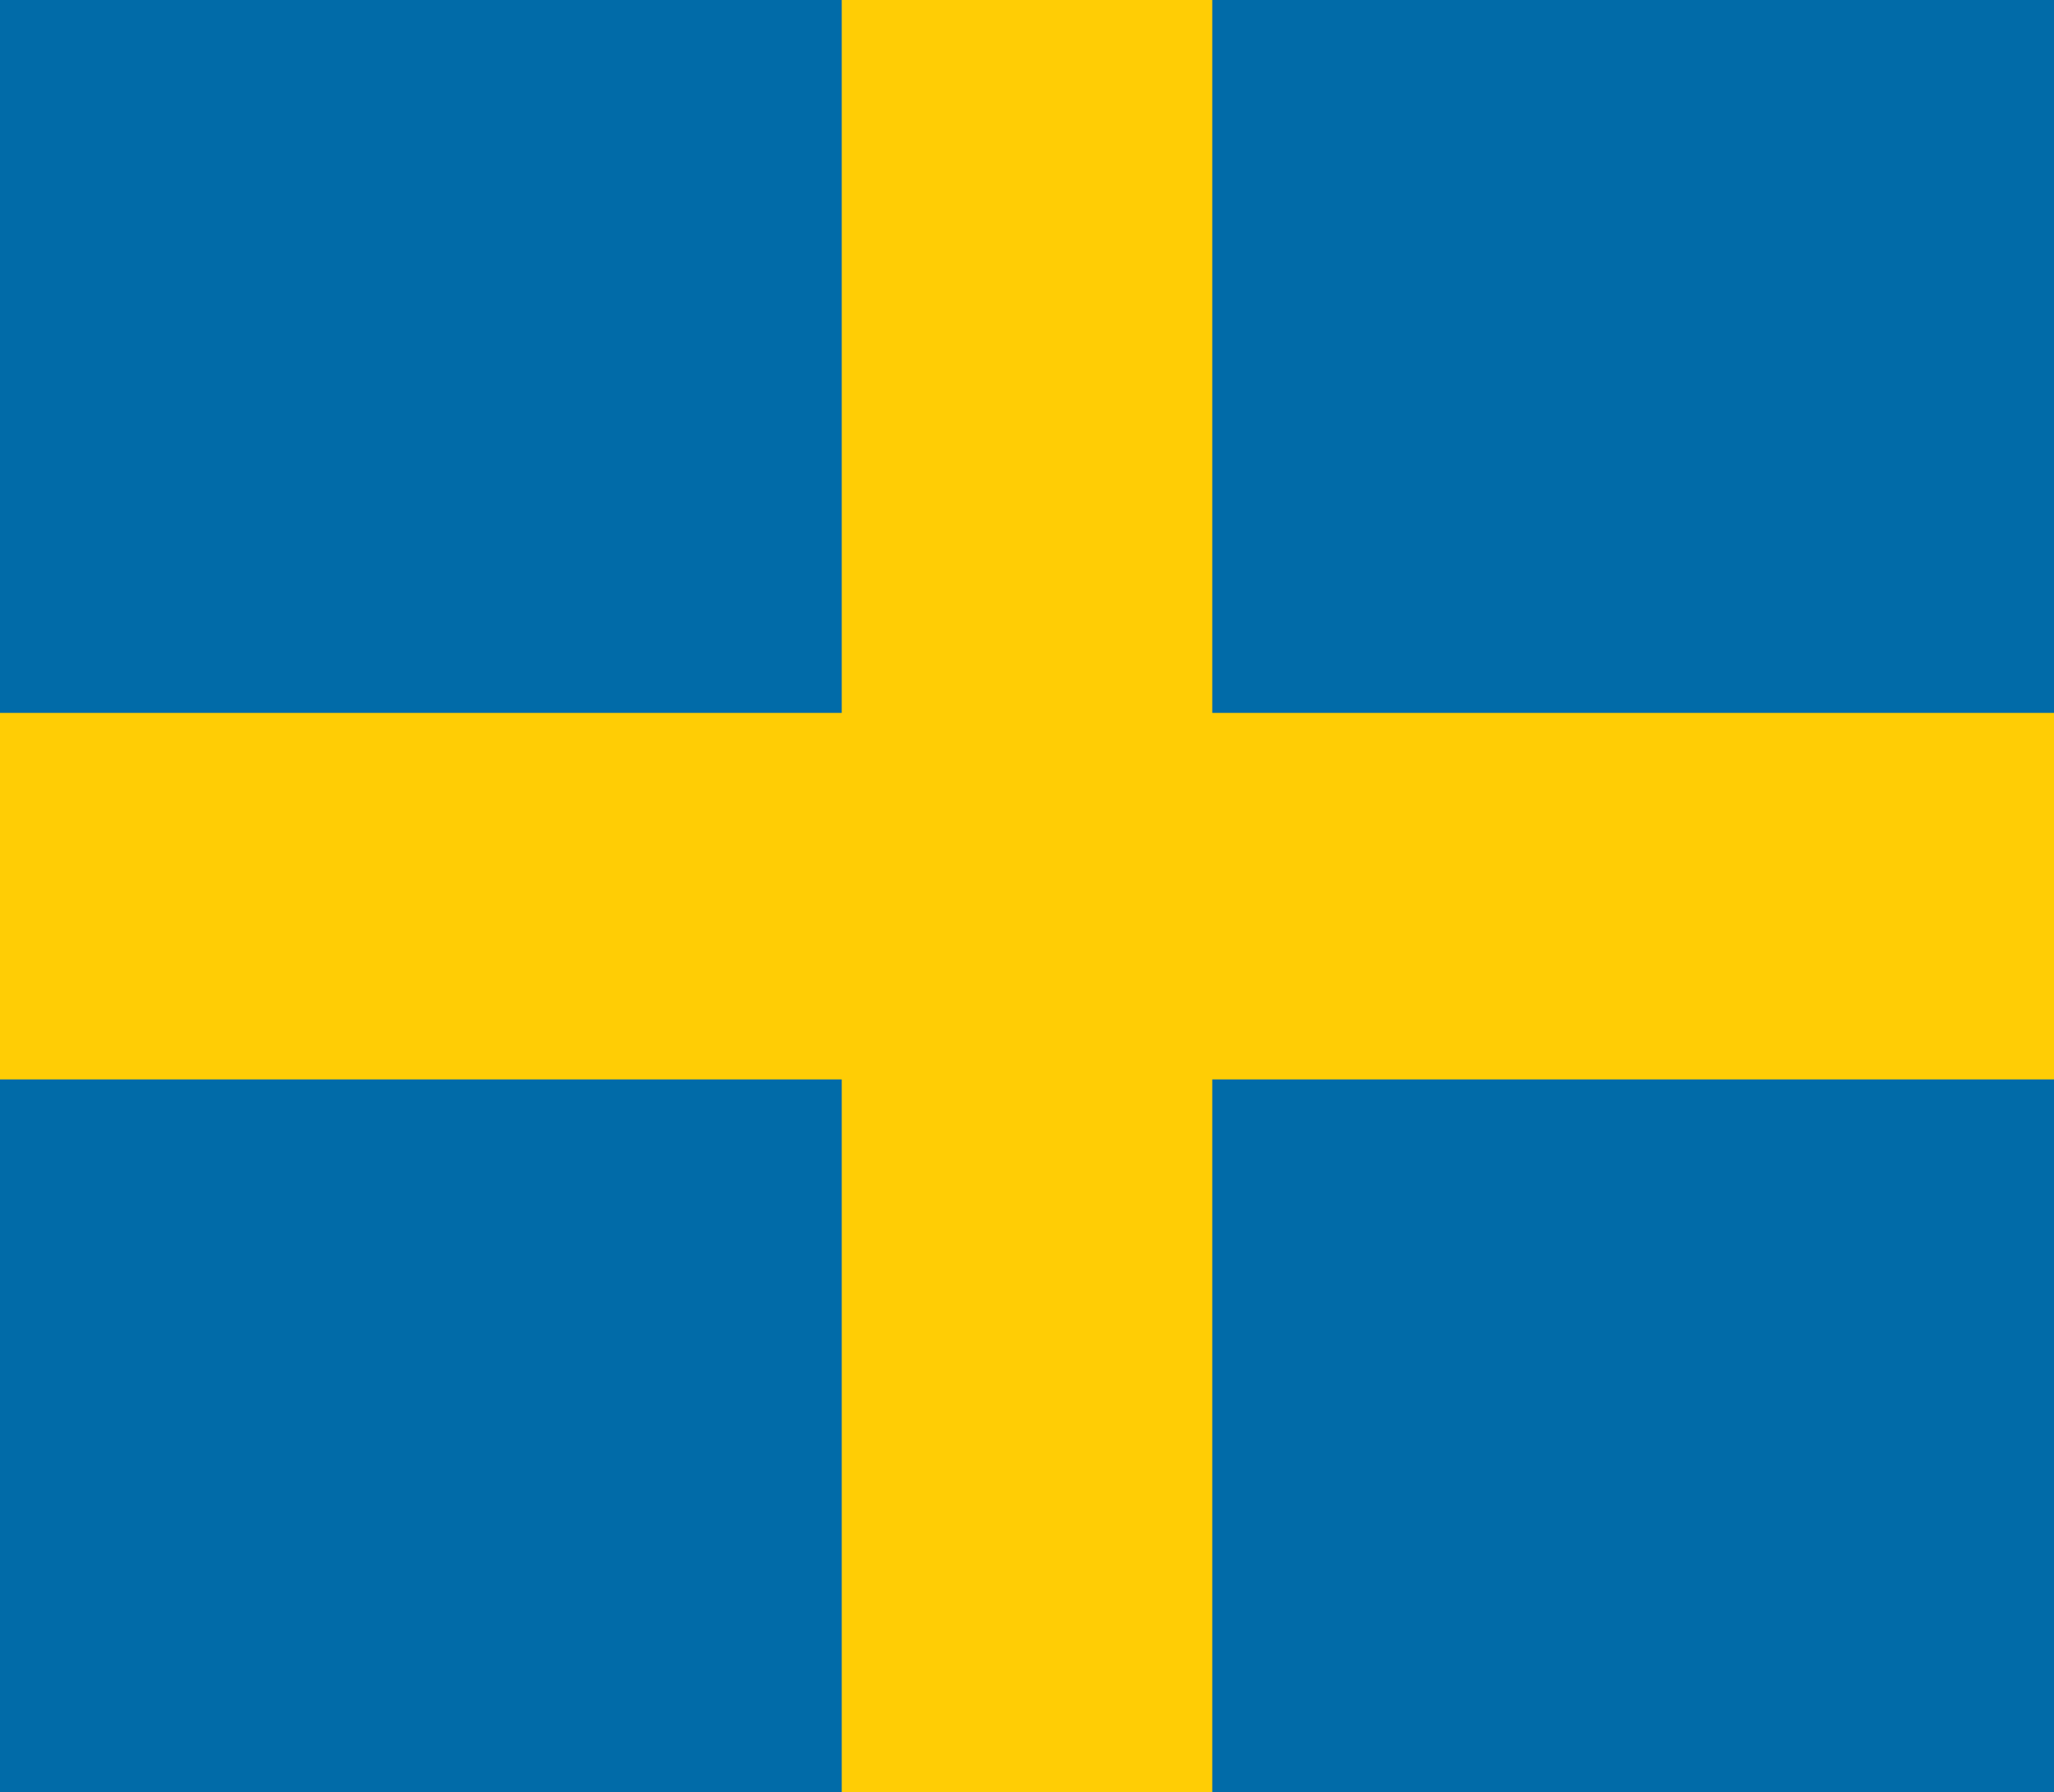 <?xml version="1.0" encoding="utf-8"?>
<!-- Generator: Adobe Illustrator 27.6.1, SVG Export Plug-In . SVG Version: 6.00 Build 0)  -->
<svg version="1.1" id="Layer_1" xmlns="http://www.w3.org/2000/svg" xmlns:xlink="http://www.w3.org/1999/xlink" x="0px" y="0px"
	 viewBox="0 0 51 44.5" style="enable-background:new 0 0 51 44.5;" xml:space="preserve">
<style type="text/css">
	.st0{fill:#016BA8;}
	.st1{fill:#FFCD05;}
</style>
<rect class="st0" width="51" height="44.5"/>
<polygon class="st1" points="51,17.7 30.1,17.7 30.1,0 20.9,0 20.9,17.7 0,17.7 0,26.8 20.9,26.8 20.9,44.5 30.1,44.5 30.1,26.8 
	51,26.8 "/>
</svg>
